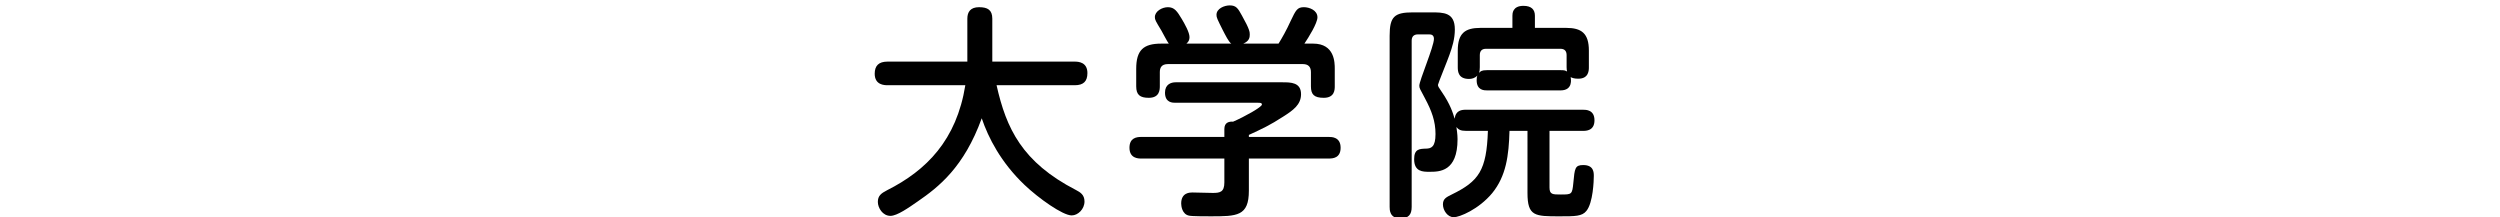 <?xml version="1.0" encoding="utf-8"?>
<!-- Generator: Adobe Illustrator 19.2.1, SVG Export Plug-In . SVG Version: 6.00 Build 0)  -->
<svg version="1.1" xmlns="http://www.w3.org/2000/svg" xmlns:xlink="http://www.w3.org/1999/xlink" x="0px" y="0px"
	 viewBox="0 0 598 52" style="enable-background:new 0 0 598 52;" xml:space="preserve">
<style type="text/css">
	.st0{fill:#003994;}
	.st1{fill:#FFFFFF;}
	.st2{fill:none;}
</style>
<g id="レイヤー_1">
	<g>
		<path d="M212.295,20.385c-0.753,0-3.066-0.054-3.066-2.743c0-1.937,0.968-2.904,3.066-2.904h19.094V4.464
			c0-1.613,0.753-2.743,2.797-2.743c2.043,0,3.173,0.646,3.173,2.743v10.273h19.74c0.915,0,3.012,0.161,3.012,2.743
			c0,1.99-0.968,2.904-3.012,2.904h-18.718c2.313,10.327,6.078,18.396,18.987,25.064c1.022,0.538,2.044,1.13,2.044,2.744
			c0,1.828-1.56,3.334-3.066,3.334c-2.151,0-7.907-4.088-11.295-7.314c-5.647-5.379-8.66-11.296-10.22-15.922
			c-4.249,11.727-10.327,16.459-15.329,19.902c-2.098,1.451-4.895,3.441-6.508,3.441c-1.882,0-3.012-1.936-3.012-3.334
			c0-1.453,0.753-2.044,2.206-2.797c9.413-4.733,16.62-11.995,18.718-25.119H212.295z"/>
		<path d="M317.879,32.756c0.646,0,2.797,0,2.797,2.582c0,2.475-1.882,2.582-2.797,2.582H298.73v7.691
			c0,6.132-2.851,6.132-9.197,6.132c-1.022,0-4.464,0-5.11-0.161c-1.667-0.323-1.883-2.313-1.883-2.905
			c0-2.636,2.098-2.636,2.689-2.636c0.269,0,4.142,0.107,4.895,0.107c1.721,0,2.743-0.215,2.743-2.527V37.92h-19.901
			c-0.646,0-2.797,0-2.797-2.582c0-2.367,1.721-2.582,2.797-2.582h19.901v-1.883c0-1.613,1.13-1.828,2.098-1.774
			c2.743-1.184,6.885-3.496,6.885-4.088c0-0.431-0.431-0.431-0.968-0.431h-19.74c-0.645,0-2.474,0-2.474-2.42
			c0-1.99,1.452-2.475,2.528-2.475h25.549c1.99,0,4.464,0,4.464,2.851c0,2.528-1.937,3.873-4.303,5.379
			c-3.066,1.99-5.002,2.904-8.176,4.356v0.484H317.879z M294.535,10.435c-0.591-0.323-1.452-2.099-2.044-3.228
			c-1.345-2.689-1.506-3.012-1.506-3.657c0-1.507,1.882-2.259,3.173-2.259c1.56,0,1.99,0.752,2.905,2.42
			c1.882,3.335,1.882,3.98,1.882,4.572c0,0.645-0.107,1.56-1.56,2.151h8.444c0.807-1.291,1.883-3.174,2.905-5.433
			c1.237-2.582,1.56-3.281,3.173-3.281c1.237,0,3.227,0.699,3.227,2.42c0,1.398-2.098,4.787-3.12,6.294h2.098
			c5.164,0,5.164,4.571,5.164,6.024V20.6c0,0.807,0,2.797-2.635,2.797c-2.313,0-3.066-0.807-3.066-2.742v-3.389
			c0-1.237-0.592-1.937-1.937-1.937h-32.272c-1.613,0-1.936,0.968-1.936,1.937V20.6c0,0.861-0.054,2.797-2.636,2.797
			c-2.098,0-3.012-0.699-3.012-2.742v-4.195c0-4.465,1.721-6.024,5.971-6.024h1.829c-0.376-0.431-1.506-2.689-1.775-3.12
			c-1.398-2.313-1.56-2.582-1.56-3.227c0-1.398,1.721-2.367,3.12-2.367c1.56,0,2.206,0.969,3.335,2.851
			c0.699,1.184,1.829,3.174,1.829,4.304c0,0.914-0.484,1.344-0.753,1.56H294.535z"/>
		<path d="M350.688,31.304c-1.345,0-1.829-0.323-2.313-0.914c0.054,0.483,0.269,1.667,0.269,2.904c0,7.799-4.357,7.799-6.724,7.799
			c-1.56,0-3.657,0-3.657-3.012c0-2.421,1.237-2.475,2.743-2.528c1.345,0,2.367-0.377,2.367-3.496c0-3.066-0.915-5.54-2.528-8.552
			c-1.183-2.206-1.345-2.421-1.345-3.013c0-1.236,3.497-9.358,3.497-11.188c0-1.076-0.807-1.076-1.237-1.076h-2.582
			c-1.022,0-1.506,0.538-1.506,1.507v39.749c0,1.882-0.753,2.742-2.743,2.742c-2.528,0-2.528-2.043-2.528-2.742V8.552
			c0-4.572,1.129-5.594,5.594-5.594h4.303c3.012,0,5.701,0,5.701,4.088c0,2.259-0.646,4.303-1.291,6.077
			c-0.376,1.13-2.743,6.885-2.743,7.154c0,0.377,0.108,0.538,0.915,1.721c2.044,2.959,2.689,5.11,3.066,6.401
			c0.269-2.044,1.721-2.151,2.743-2.151h27.969c0.699,0,2.743,0,2.743,2.527c0,2.528-2.044,2.528-2.743,2.528h-8.014v13.555
			c0,1.667,0.753,1.667,2.689,1.667c2.635,0,2.743,0,3.012-2.797c0.323-3.442,0.377-4.249,2.367-4.249
			c2.528,0,2.528,1.774,2.528,2.636c0,1.021-0.162,6.4-1.775,8.337c-1.022,1.291-2.689,1.291-6.4,1.291
			c-5.917,0-7.691,0-7.691-5.595V31.304h-4.303c-0.161,5.917-0.807,10.812-4.142,14.899c-3.227,3.872-7.799,5.755-9.198,5.755
			c-1.452,0-2.582-1.614-2.582-3.065c0-1.346,0.807-1.722,2.098-2.367c6.508-3.174,8.337-5.755,8.66-15.222H350.688z M355.69,21.622
			c-0.645,0-2.474,0-2.474-2.421c0-0.592,0.054-0.86,0.162-1.129c-0.592,0.646-1.345,0.807-1.99,0.807
			c-2.528,0-2.689-1.721-2.689-2.797v-3.98c0-4.142,1.721-5.433,5.433-5.433h7.638V3.765c0-0.484,0-2.366,2.636-2.366
			c1.936,0,2.743,0.914,2.743,2.366v2.904h7.476c3.658,0,5.433,1.291,5.433,5.433v3.98c0,0.699,0,2.743-2.528,2.743
			c-0.915,0-1.398-0.161-1.829-0.377c0.054,0.323,0.645,3.174-2.42,3.174H355.69z M373.279,16.781c0.914,0,1.076,0.054,1.56,0.322
			c-0.054-0.322-0.107-0.537-0.107-1.021v-2.904c0-0.969-0.484-1.506-1.452-1.506h-17.857c-0.861,0-1.453,0.43-1.453,1.506v2.904
			c0,0.646-0.054,0.86-0.161,1.345c0.323-0.377,0.592-0.646,1.882-0.646H373.279z"/>
	</g>
</g>
<g id="レイヤー_2">
</g>
</svg>
